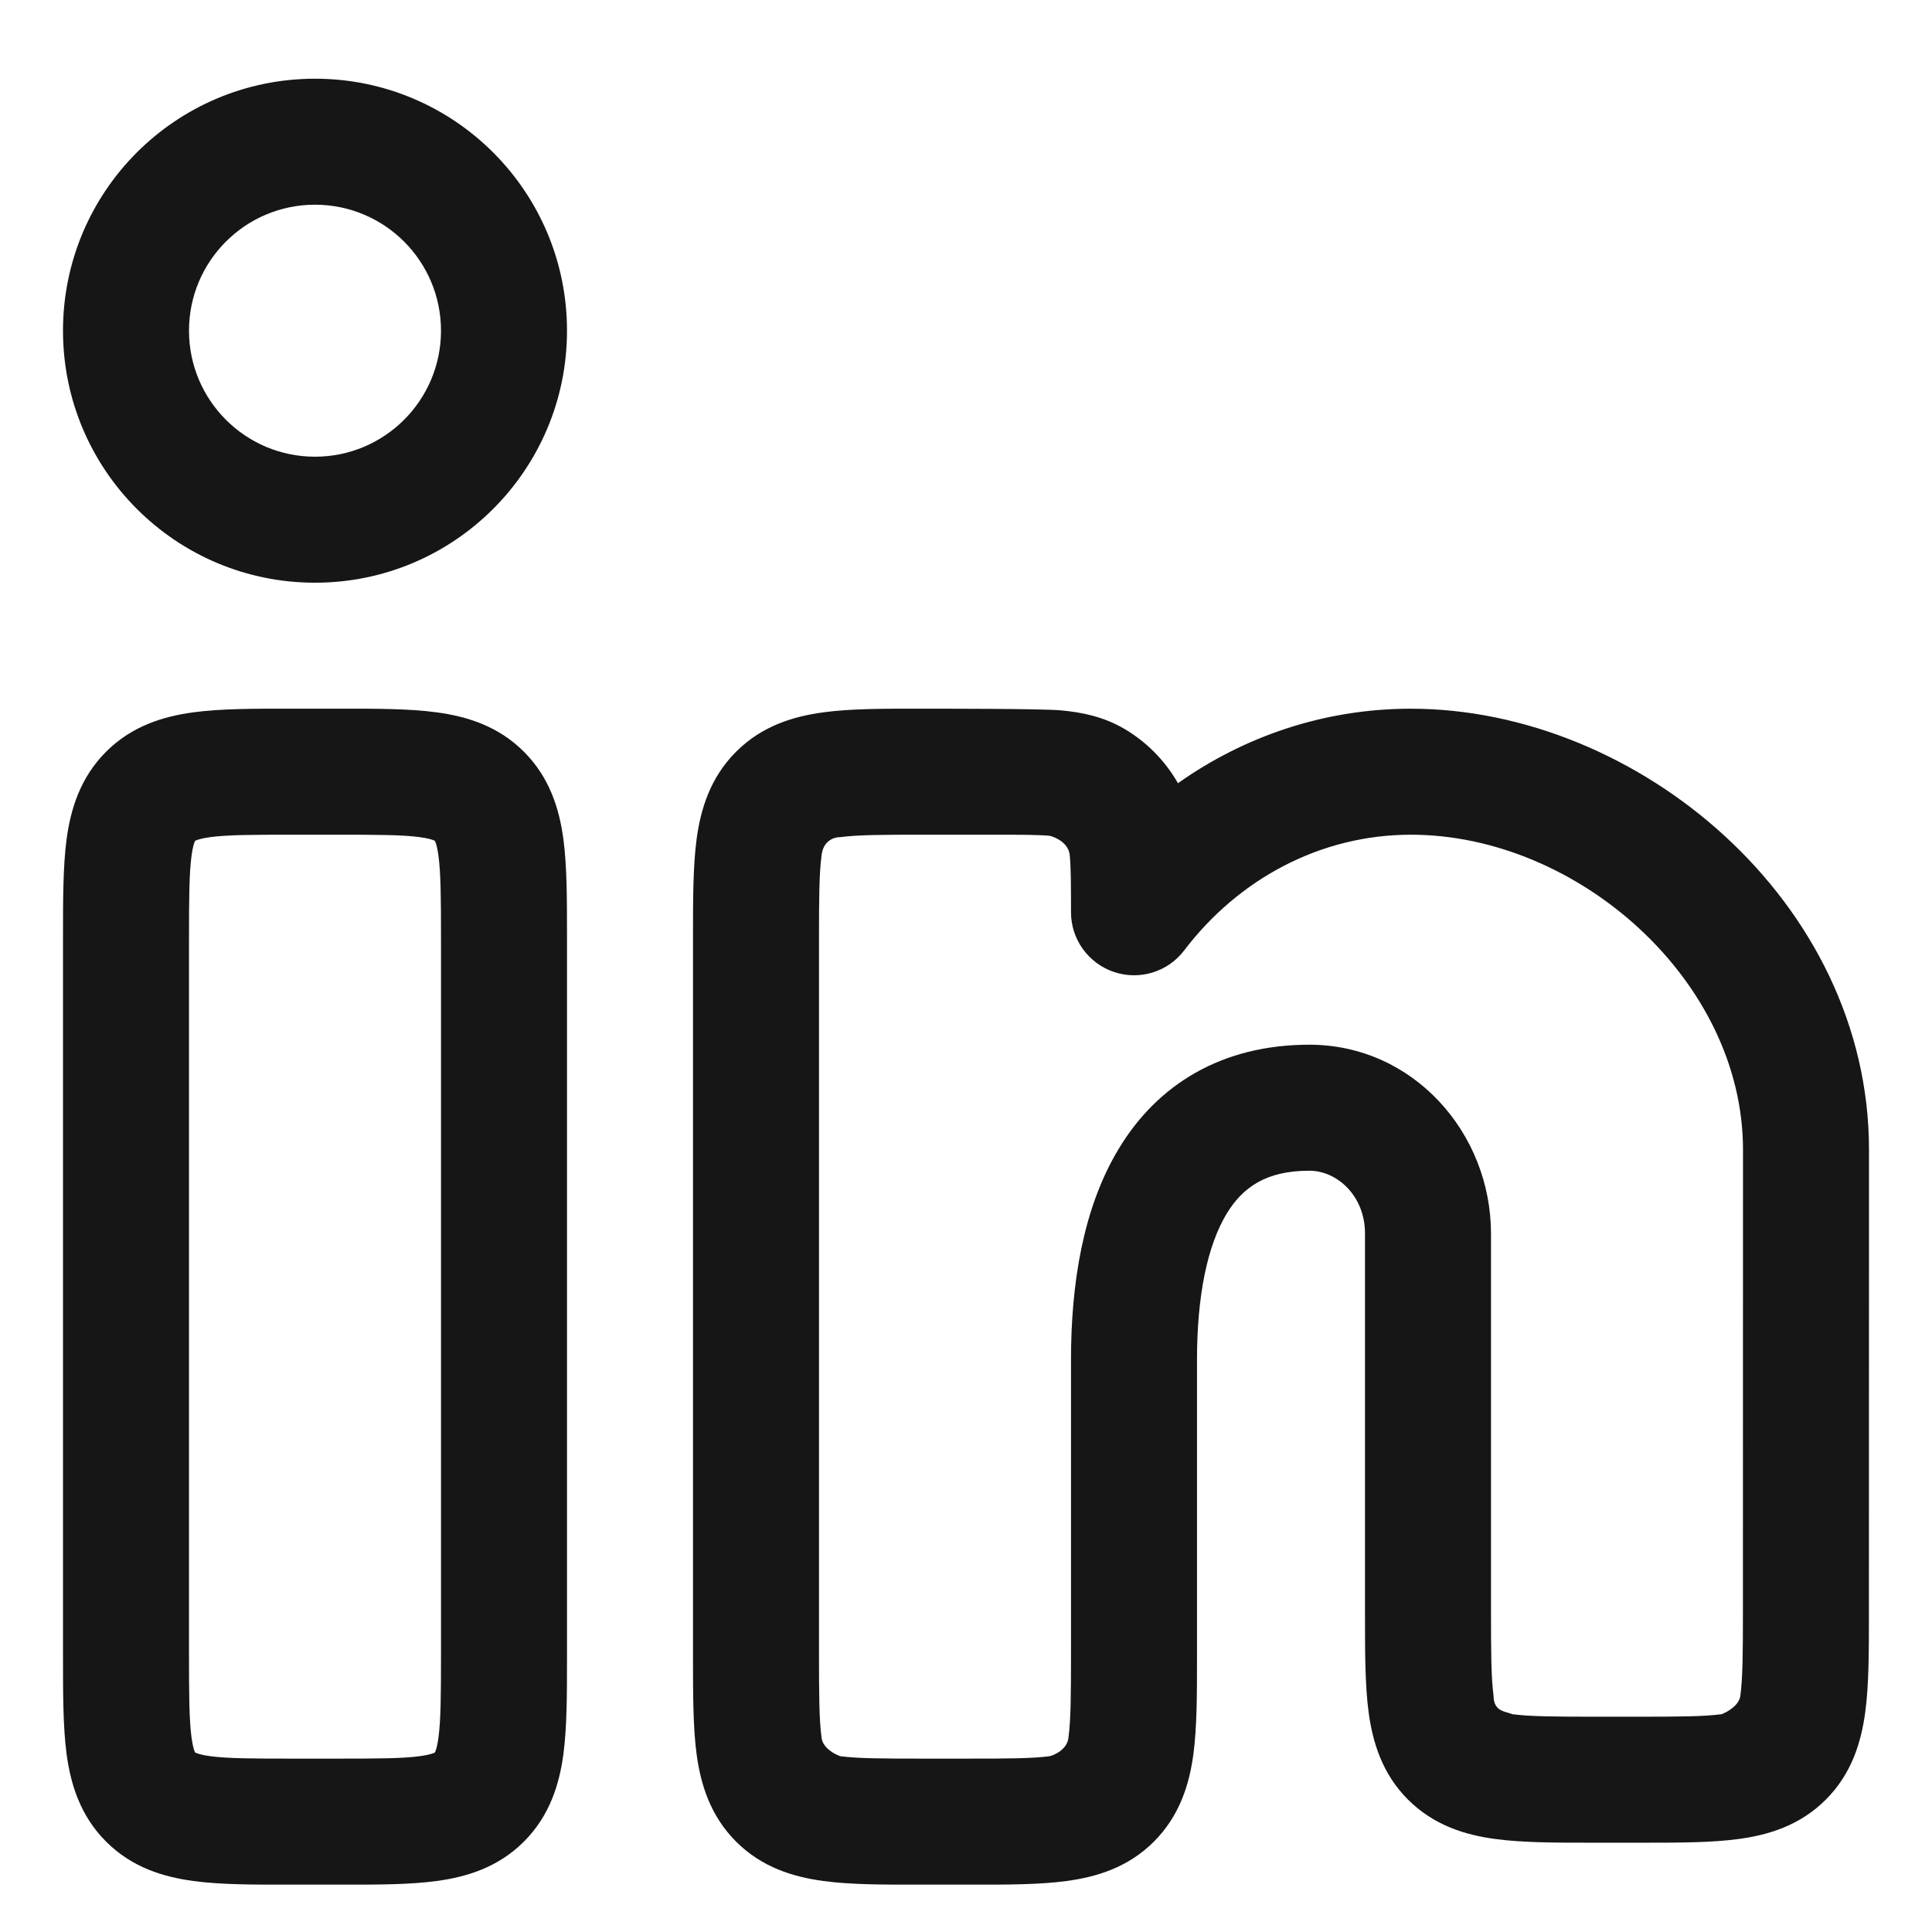 <svg width="23" height="23" viewBox="0 0 23 23" fill="none" xmlns="http://www.w3.org/2000/svg">
<path fill-rule="evenodd" clip-rule="evenodd" d="M0.75 3.937C0.75 2.28 2.093 0.937 3.75 0.937C5.407 0.937 6.75 2.28 6.75 3.937C6.75 5.593 5.407 6.937 3.75 6.937C2.093 6.937 0.75 5.593 0.75 3.937ZM3.75 2.437C2.922 2.437 2.25 3.108 2.25 3.937C2.25 4.765 2.922 5.437 3.75 5.437C4.578 5.437 5.25 4.765 5.25 3.937C5.25 3.108 4.578 2.437 3.75 2.437Z" fill="#161616"/>
<path fill-rule="evenodd" clip-rule="evenodd" d="M3.455 8.437H4.045C4.478 8.436 4.874 8.436 5.197 8.48C5.553 8.528 5.928 8.64 6.237 8.949C6.546 9.258 6.659 9.634 6.707 9.989C6.75 10.312 6.75 10.709 6.75 11.142V19.731C6.75 20.164 6.75 20.561 6.707 20.884C6.659 21.239 6.546 21.615 6.237 21.924C5.928 22.233 5.553 22.345 5.197 22.393C4.874 22.437 4.478 22.437 4.045 22.436H3.455C3.022 22.437 2.626 22.437 2.303 22.393C1.947 22.345 1.572 22.233 1.263 21.924C0.954 21.615 0.841 21.239 0.793 20.884C0.75 20.561 0.75 20.164 0.75 19.731V11.142C0.75 10.709 0.75 10.312 0.793 9.989C0.841 9.634 0.954 9.258 1.263 8.949C1.572 8.64 1.947 8.528 2.303 8.48C2.626 8.436 3.022 8.436 3.455 8.437ZM2.323 10.01L2.326 10.008C2.328 10.007 2.331 10.006 2.336 10.004C2.358 9.995 2.406 9.979 2.503 9.966C2.713 9.938 3.007 9.937 3.5 9.937H4C4.493 9.937 4.787 9.938 4.997 9.966C5.094 9.979 5.142 9.995 5.164 10.004C5.169 10.006 5.172 10.007 5.174 10.008L5.177 10.01L5.178 10.012C5.179 10.014 5.181 10.018 5.183 10.023C5.192 10.044 5.207 10.093 5.22 10.189C5.248 10.4 5.25 10.694 5.25 11.187V19.686C5.25 20.179 5.248 20.473 5.22 20.684C5.207 20.78 5.192 20.829 5.183 20.851C5.181 20.856 5.179 20.859 5.178 20.861L5.177 20.863L5.174 20.865C5.172 20.866 5.169 20.867 5.164 20.869C5.142 20.878 5.094 20.894 4.997 20.907C4.787 20.935 4.493 20.936 4 20.936H3.5C3.007 20.936 2.713 20.935 2.503 20.907C2.406 20.894 2.358 20.878 2.336 20.869C2.331 20.867 2.328 20.866 2.326 20.865L2.323 20.863L2.322 20.861C2.321 20.859 2.319 20.856 2.317 20.851C2.308 20.829 2.293 20.78 2.28 20.684C2.252 20.473 2.25 20.179 2.25 19.686V11.187C2.25 10.694 2.252 10.4 2.28 10.189C2.293 10.093 2.308 10.044 2.317 10.023C2.319 10.017 2.321 10.014 2.322 10.012L2.323 10.01Z" fill="#161616"/>
<path fill-rule="evenodd" clip-rule="evenodd" d="M10.955 8.437C11.245 8.437 12.411 8.436 12.633 8.457C12.872 8.479 13.133 8.529 13.384 8.676C13.643 8.828 13.859 9.044 14.011 9.303L14.023 9.324C14.812 8.766 15.765 8.437 16.797 8.437C19.492 8.437 22.25 10.731 22.25 13.687L22.249 19.232C22.249 19.665 22.249 20.061 22.205 20.384C22.157 20.74 22.045 21.115 21.736 21.424C21.427 21.733 21.051 21.846 20.696 21.893C20.373 21.937 19.976 21.937 19.544 21.937H18.955C18.522 21.937 18.125 21.937 17.803 21.893C17.447 21.846 17.072 21.733 16.762 21.424C16.453 21.115 16.341 20.739 16.293 20.384C16.25 20.061 16.25 19.664 16.25 19.231L16.25 14.687C16.25 14.229 15.912 13.937 15.588 13.937C15.071 13.937 14.793 14.135 14.601 14.452C14.377 14.825 14.25 15.415 14.25 16.187L14.25 19.731C14.25 20.164 14.25 20.561 14.207 20.884C14.159 21.239 14.046 21.615 13.737 21.924C13.428 22.233 13.053 22.345 12.697 22.393C12.374 22.437 11.978 22.437 11.545 22.436H10.955C10.522 22.437 10.126 22.437 9.803 22.393C9.447 22.345 9.072 22.233 8.763 21.924C8.454 21.615 8.341 21.239 8.293 20.884C8.25 20.561 8.25 20.164 8.25 19.731V11.142C8.25 10.709 8.25 10.312 8.293 9.989C8.341 9.634 8.454 9.258 8.763 8.949C9.072 8.64 9.447 8.528 9.803 8.48C10.126 8.436 10.522 8.436 10.955 8.437ZM11 9.937C10.507 9.937 10.213 9.938 10.003 9.966C9.935 9.964 9.796 10.005 9.78 10.189C9.752 10.4 9.75 10.694 9.75 11.187V19.686C9.75 20.179 9.752 20.473 9.78 20.684C9.792 20.806 9.933 20.883 10.003 20.907C10.213 20.935 10.507 20.936 11 20.936H11.5C11.993 20.936 12.287 20.935 12.497 20.907C12.566 20.889 12.707 20.82 12.72 20.684C12.748 20.473 12.75 20.179 12.75 19.686L12.75 16.187C12.75 15.301 12.887 14.391 13.317 13.678C13.779 12.91 14.545 12.437 15.588 12.437C16.824 12.437 17.75 13.487 17.75 14.687V19.187C17.75 19.679 17.752 19.973 17.78 20.184C17.78 20.342 17.875 20.369 17.95 20.389C17.97 20.395 17.988 20.4 18.003 20.407C18.213 20.435 18.507 20.437 19 20.437L19.499 20.437C19.991 20.437 20.285 20.435 20.496 20.407C20.565 20.381 20.707 20.3 20.719 20.184C20.747 19.973 20.749 19.679 20.749 19.187L20.75 13.687C20.75 11.672 18.781 9.937 16.797 9.937C15.719 9.937 14.744 10.464 14.097 11.315C13.902 11.571 13.566 11.674 13.261 11.571C12.956 11.468 12.75 11.182 12.75 10.861C12.75 10.531 12.749 10.335 12.736 10.191C12.728 10.04 12.572 9.968 12.496 9.95C12.351 9.937 12.155 9.937 11.826 9.937H11Z" fill="#161616"/>
</svg>
